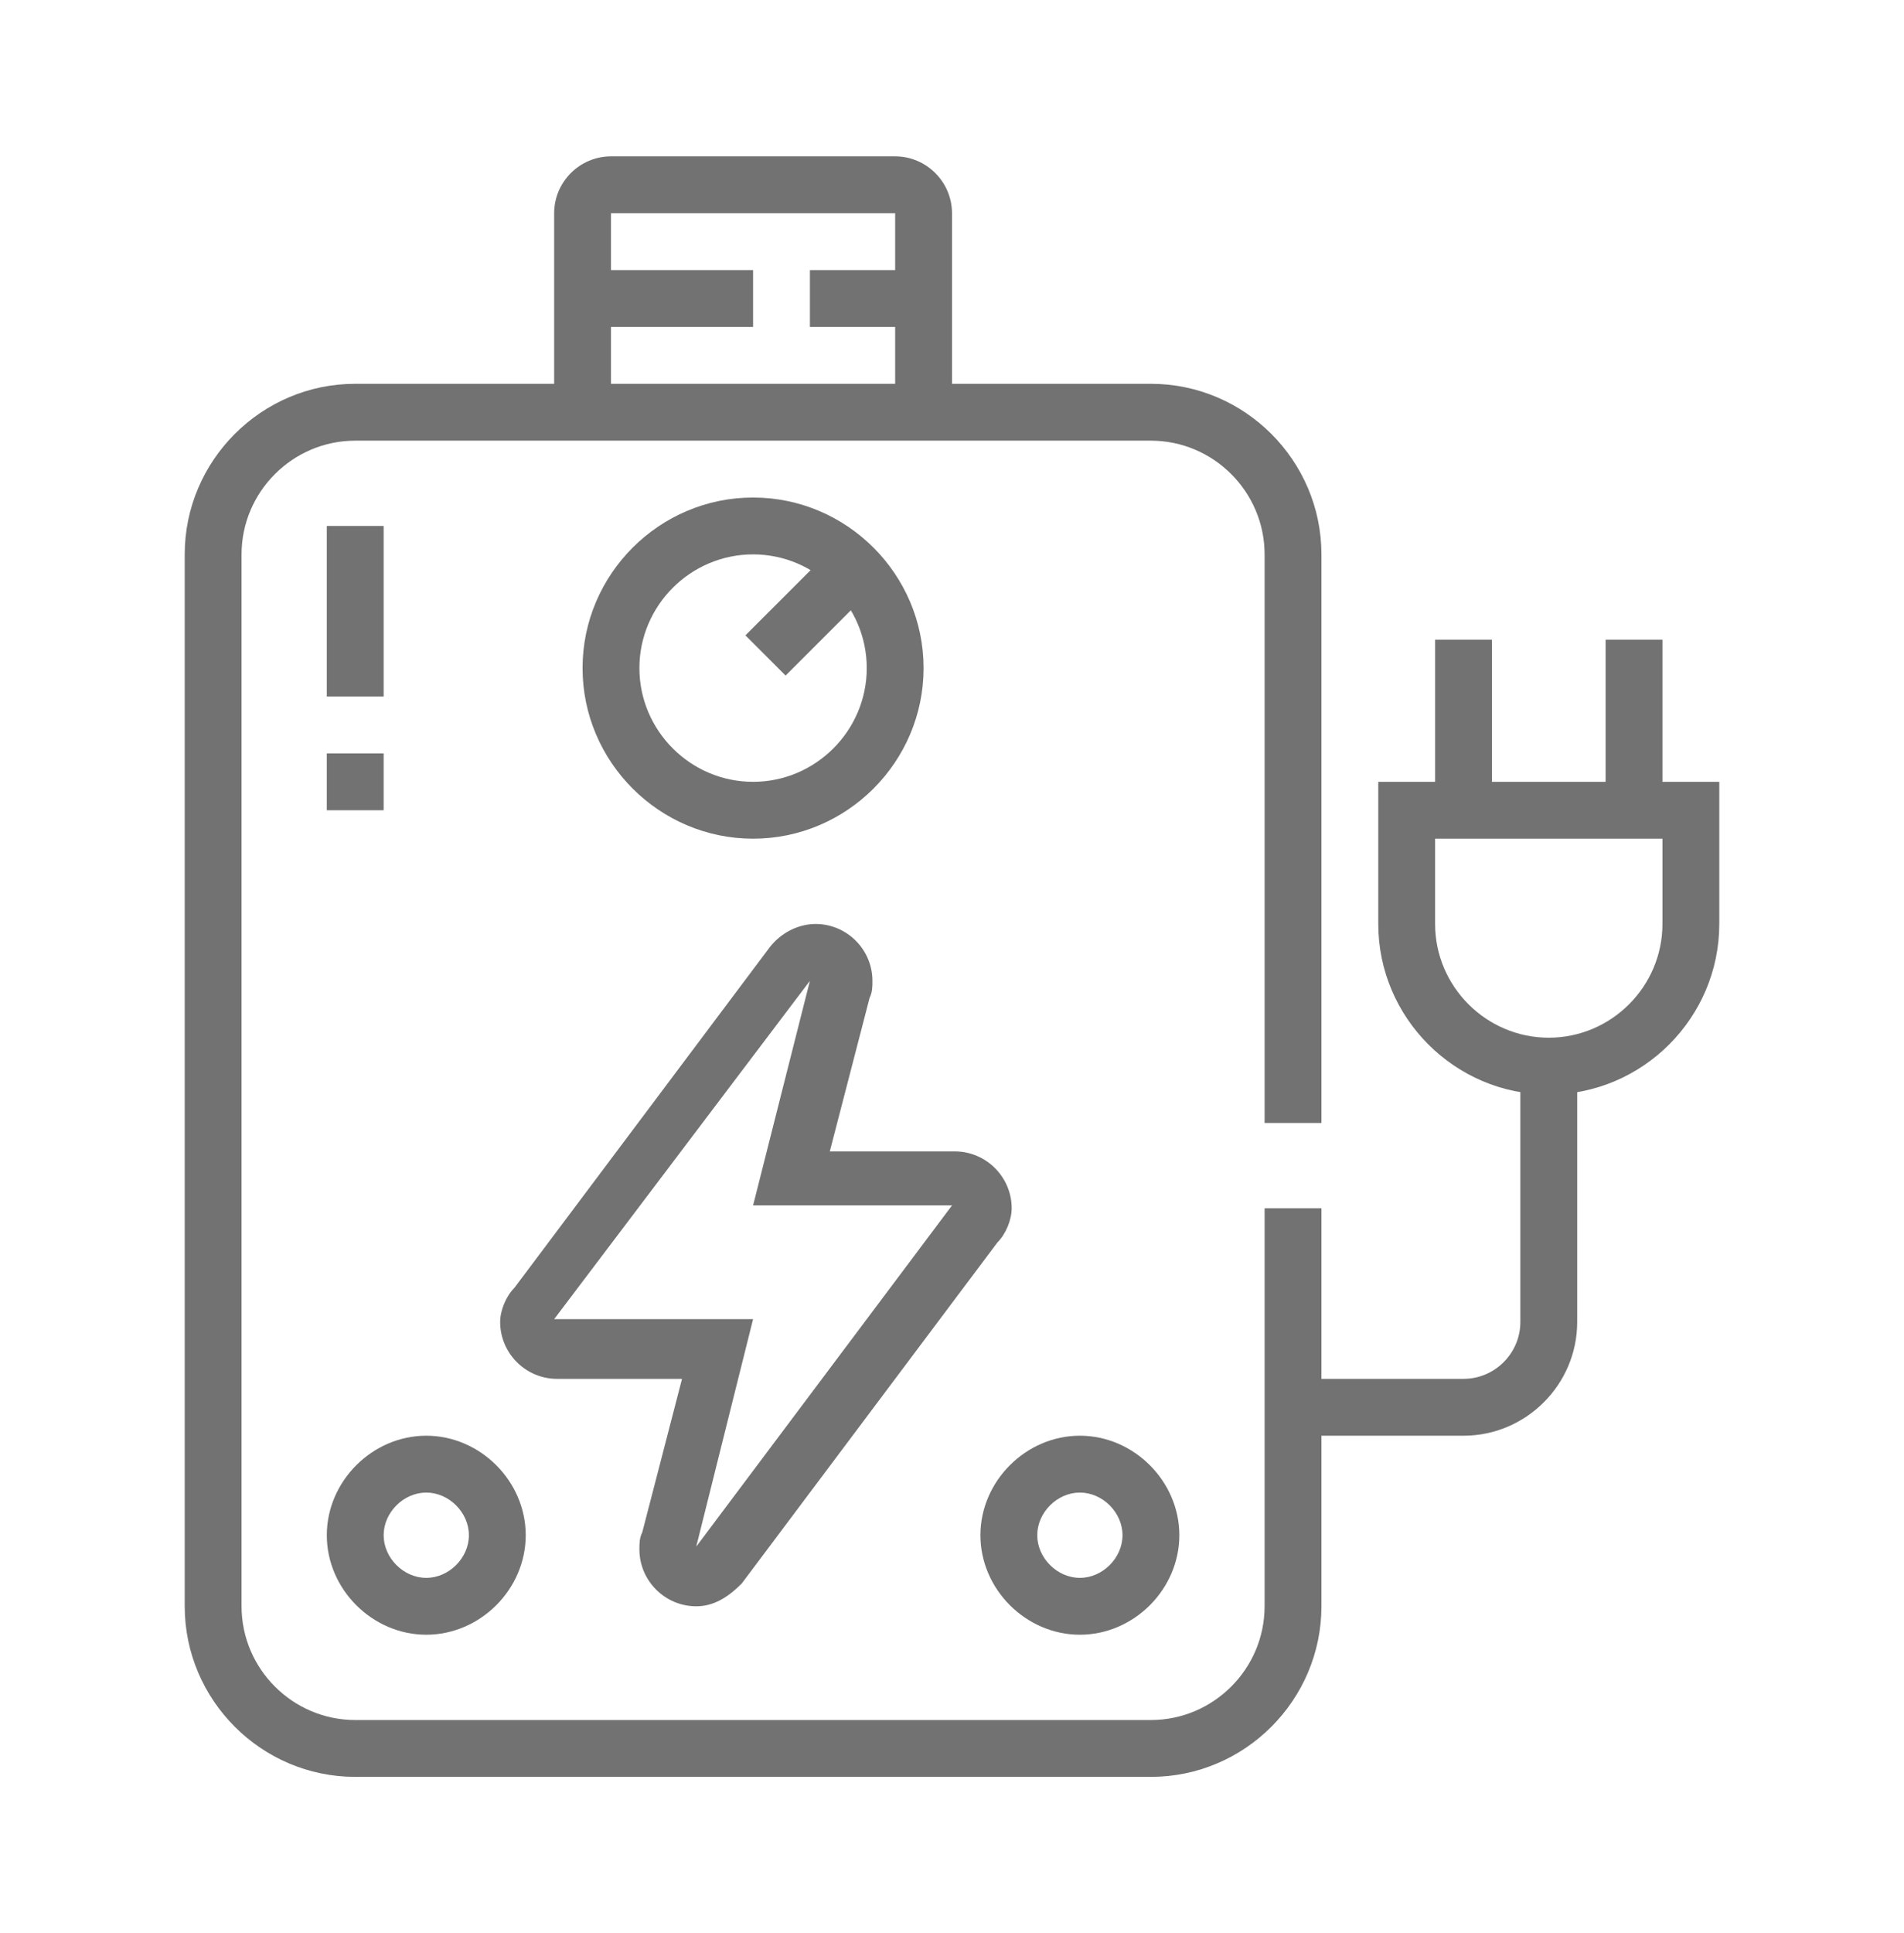 <?xml version="1.0" encoding="utf-8"?>
<!-- Generator: Adobe Illustrator 24.1.0, SVG Export Plug-In . SVG Version: 6.00 Build 0)  -->
<svg version="1.1" id="Layer_1" xmlns="http://www.w3.org/2000/svg" xmlns:xlink="http://www.w3.org/1999/xlink" x="0px" y="0px"
	 width="67px" height="68px" viewBox="0 0 67 68" style="enable-background:new 0 0 67 68;" xml:space="preserve">
<style type="text/css">
	.st0{display:none;}
	.st1{display:inline;fill:#727272;}
	.st2{fill:#727272;}
</style>
<g class="st0">
	<path class="st1" d="M57.5,61h-48c-1.1,0-2-0.9-2-2v-8c0-1.1,0.9-2,2-2h48c1.1,0,2,0.9,2,2v8C59.5,60.1,58.6,61,57.5,61z M9.5,51v8
		h48l0-8H9.5z"/>
	<path class="st1" d="M55.5,50h-2V17c0-1.1-0.9-2-2-2h-36c-1.1,0-2,0.9-2,2v33h-2V17c0-2.2,1.8-4,4-4h36c2.2,0,4,1.8,4,4V50z"/>
	<rect x="23.5" y="7" class="st1" width="2" height="7"/>
	<rect x="41.5" y="7" class="st1" width="2" height="7"/>
	<rect x="24.5" y="9" class="st1" width="18" height="2"/>
	<rect x="17.3" y="54" transform="matrix(0.707 -0.707 0.707 0.707 -33.165 29.904)" class="st1" width="4.4" height="2"/>
	<rect x="23.5" y="54.5" transform="matrix(0.707 -0.707 0.707 0.707 -31.928 33.931)" class="st1" width="2.9" height="2"/>
	<rect x="43.5" y="53.5" transform="matrix(0.707 -0.707 0.707 0.707 -25.345 47.787)" class="st1" width="3.1" height="2"/>
	<rect x="49.3" y="54" transform="matrix(0.707 -0.707 0.707 0.707 -23.802 52.527)" class="st1" width="4.5" height="2"/>
	<path class="st1" d="M19.3,50.7c-1.8-2.1-2.8-4.8-2.8-7.7c0-4.5,1.8-6.7,3.4-8.7c1.4-1.8,2.6-3.3,2.6-6.3c0-1.4-0.5-2.8-1.4-3.7
		l-1-1.1l1.4-0.5c3.5-1.2,7.2-0.7,10.3,1.1l-1,1.7c-2.3-1.3-4.8-1.8-7.3-1.3c0.6,1.1,1,2.4,1,3.8c0,3.7-1.6,5.7-3.1,7.6
		c-1.5,1.9-2.9,3.7-2.9,7.4c0,2.4,0.8,4.6,2.3,6.3L19.3,50.7z"/>
	<path class="st1" d="M28.5,51c-2.8,0-5-2.7-5-6c0-4.7,2.6-8.2,2.7-8.4l1.6,1.2c0,0-2.3,3.2-2.3,7.2c0,2.2,1.3,4,3,4V51z"/>
	<path class="st1" d="M46.8,50.5l-1.7-1.1c2.2-3.4,3.4-7.8,3.4-12.5c0-9.5-5-17.4-11.2-18c0.1,0.6,0.2,1.3,0.2,2
		c0,3.9-1.7,5.9-3.2,7.7c-1.5,1.7-2.8,3.2-2.8,6.3c0,1.9,0.9,3.6,2.4,4.9l-1.3,1.5c-2-1.6-3.1-3.9-3.1-6.4c0-3.9,1.7-5.9,3.2-7.7
		c1.5-1.7,2.8-3.2,2.8-6.3c0-0.9-0.2-1.8-0.5-2.6l-0.5-1.3L36,17c0.2,0,0.3,0,0.5,0c7.7,0,14,9,14,20C50.5,42,49.2,46.8,46.8,50.5z"
		/>
	<path class="st1" d="M43.5,46h-2c0-3.2,0.3-4.8,0.6-6.2c0.2-1.3,0.4-2.5,0.4-4.8c0-2.8-1-4.9-2.1-5.7c-0.2,1.4-0.9,2.3-1.4,3.2
		c-0.7,1.1-1.5,2.2-1.5,4.5h-2c0-2.9,1-4.4,1.8-5.6c0.7-1,1.2-1.8,1.2-3.4v-1h1c2.8,0,5,3.5,5,8c0,2.5-0.2,3.8-0.5,5.1
		C43.8,41.5,43.5,43,43.5,46z"/>
</g>
<g class="st0">
	<rect x="37" y="42" transform="matrix(0.341 -0.94 0.94 0.341 -7.255 75.655)" class="st1" width="26.6" height="2"/>
	<rect x="30" y="42" transform="matrix(0.341 -0.94 0.94 0.341 -11.869 69.074)" class="st1" width="26.6" height="2"/>
	<path class="st1" d="M52.4,56.5h-19c-1.1,0-2-0.9-2-2c0-0.2,0-0.4,0.1-0.6l8-23c0.3-0.8,1-1.3,1.9-1.3h19c1.1,0,2,0.9,2,2
		c0,0.3-0.1,0.5-0.1,0.6l-8,23C54,56,53.2,56.5,52.4,56.5z M60.4,31.5l-19,0l-8,23l19,0L60.4,31.5z"/>
	<rect x="36.5" y="41.5" class="st1" width="17.9" height="2"/>
	<rect x="10.1" y="42" transform="matrix(0.341 -0.94 0.94 0.341 -25.017 50.325)" class="st1" width="26.6" height="2"/>
	<rect x="3.2" y="42" transform="matrix(0.341 -0.94 0.94 0.341 -29.585 43.811)" class="st1" width="26.6" height="2"/>
	<path class="st1" d="M25.4,56.5h-19c-1.1,0-2-0.9-2-2c0-0.2,0-0.4,0.1-0.6l8-23c0.3-0.8,1-1.3,1.9-1.3h19c1.1,0,2,0.9,2,2
		c0,0.3-0.1,0.5-0.1,0.6l-8,23C27,56,26.2,56.5,25.4,56.5z M33.4,31.5l-19,0l-8,23l19,0L33.4,31.5z"/>
	<rect x="9.5" y="41.5" class="st1" width="17.9" height="2"/>
	<rect x="44.9" y="55.4" transform="matrix(0.963 -0.269 0.269 0.963 -14.187 14.521)" class="st1" width="2" height="7.3"/>
	<rect x="39.9" y="55.4" transform="matrix(0.963 -0.269 0.269 0.963 -14.371 13.175)" class="st1" width="2" height="7.3"/>
	<rect x="17.9" y="55.4" transform="matrix(0.963 -0.269 0.269 0.963 -15.183 7.254)" class="st1" width="2" height="7.3"/>
	<rect x="12.9" y="55.4" transform="matrix(0.963 -0.269 0.269 0.963 -15.367 5.908)" class="st1" width="2" height="7.3"/>
	<rect x="4.4" y="61.5" class="st1" width="53" height="2"/>
	<rect x="59.4" y="61.5" class="st1" width="2" height="2"/>
	<path class="st1" d="M35.4,22.5c-3.3,0-6-2.7-6-6s2.7-6,6-6s6,2.7,6,6S38.7,22.5,35.4,22.5z M35.4,12.5c-2.2,0-4,1.8-4,4s1.8,4,4,4
		s4-1.8,4-4S37.6,12.5,35.4,12.5z"/>
	<rect x="23.4" y="15.5" class="st1" width="4" height="2"/>
	<rect x="43.4" y="15.5" class="st1" width="4" height="2"/>
	<rect x="34.4" y="24.5" class="st1" width="2" height="4"/>
	<rect x="34.4" y="4.5" class="st1" width="2" height="4"/>
	<rect x="27.4" y="7.3" transform="matrix(0.707 -0.707 0.707 0.707 1.595 22.858)" class="st1" width="2" height="4.4"/>
	<rect x="15.7" y="23.5" transform="matrix(0.707 -0.707 0.707 0.707 -11.688 20.867)" class="st1" width="7.2" height="2"/>
	<rect x="7.8" y="23.5" transform="matrix(0.707 -0.707 0.707 0.707 -13.942 15.247)" class="st1" width="7.3" height="2"/>
	<rect x="15.6" y="18.5" transform="matrix(0.707 -0.707 0.707 0.707 -8.984 17.3)" class="st1" width="1.7" height="2"/>
	<rect x="50.4" y="20.9" transform="matrix(0.707 -0.707 0.707 0.707 -2.291 43.553)" class="st1" width="2" height="7.2"/>
	
		<rect x="58.3" y="20.8" transform="matrix(0.707 -0.707 0.707 0.707 8.937025e-02 49.122)" class="st1" width="2" height="7.3"/>
	<rect x="53.4" y="18.7" transform="matrix(0.707 -0.707 0.707 0.707 2.144 44.165)" class="st1" width="2" height="1.7"/>
	<rect x="40.2" y="8.5" transform="matrix(0.707 -0.707 0.707 0.707 5.694 32.753)" class="st1" width="4.4" height="2"/>
	<rect x="26.2" y="22.5" transform="matrix(0.707 -0.707 0.707 0.707 -8.299 26.956)" class="st1" width="4.4" height="2"/>
	<rect x="41.4" y="21.3" transform="matrix(0.707 -0.707 0.707 0.707 -4.201 36.852)" class="st1" width="2" height="4.4"/>
</g>
<g>
	<path class="st2" d="M26.5,29.5c-3.3,0-6-2.7-6-6s2.7-6,6-6s6,2.7,6,6S29.8,29.5,26.5,29.5z M26.5,19.5c-2.2,0-4,1.8-4,4s1.8,4,4,4
		c2.2,0,4-1.8,4-4S28.7,19.5,26.5,19.5z"/>
	<rect x="26.3" y="20.5" transform="matrix(0.707 -0.707 0.707 0.707 -6.857 26.449)" class="st2" width="4.3" height="2"/>
	<path class="st2" d="M33.5,14.5h-2v-7h-10v7h-2v-7c0-1.1,0.9-2,2-2h10c1.1,0,2,0.9,2,2V14.5z"/>
	<rect x="20.5" y="9.5" class="st2" width="6" height="2"/>
	<rect x="28.5" y="9.5" class="st2" width="4" height="2"/>
	<path class="st2" d="M40.5,62.5h-28c-3.3,0-6-2.7-6-6v-37c0-3.3,2.7-6,6-6h28c3.3,0,6,2.7,6,6v20h-2v-20c0-2.2-1.8-4-4-4h-28
		c-2.2,0-4,1.8-4,4v37c0,2.2,1.8,4,4,4h28c2.2,0,4-1.8,4-4v-14h2v14C46.5,59.8,43.8,62.5,40.5,62.5z"/>
	<rect x="11.5" y="26.5" class="st2" width="2" height="2"/>
	<rect x="11.5" y="18.5" class="st2" width="2" height="6"/>
	<path class="st2" d="M15,57.5c-1.9,0-3.5-1.6-3.5-3.5c0-1.9,1.6-3.5,3.5-3.5c1.9,0,3.5,1.6,3.5,3.5C18.5,55.9,16.9,57.5,15,57.5z
		 M15,52.5c-0.8,0-1.5,0.7-1.5,1.5c0,0.8,0.7,1.5,1.5,1.5c0.8,0,1.5-0.7,1.5-1.5C16.5,53.2,15.8,52.5,15,52.5z"/>
	<path class="st2" d="M38,57.5c-1.9,0-3.5-1.6-3.5-3.5c0-1.9,1.6-3.5,3.5-3.5c1.9,0,3.5,1.6,3.5,3.5C41.5,55.9,39.9,57.5,38,57.5z
		 M38,52.5c-0.8,0-1.5,0.7-1.5,1.5c0,0.8,0.7,1.5,1.5,1.5c0.8,0,1.5-0.7,1.5-1.5C39.5,53.2,38.8,52.5,38,52.5z"/>
	<path class="st2" d="M24.5,56.5c-1.1,0-2-0.9-2-2c0-0.2,0-0.4,0.1-0.6l1.4-5.4h-4.4c-1.1,0-2-0.9-2-2c0-0.4,0.2-0.9,0.5-1.2l9-12
		c0.4-0.5,1-0.8,1.6-0.8c1.1,0,2,0.9,2,2c0,0.2,0,0.4-0.1,0.6l-1.4,5.4h4.4c1.1,0,2,0.9,2,2c0,0.4-0.2,0.9-0.5,1.2l-9,12
		C25.6,56.2,25.1,56.5,24.5,56.5z M28.5,34.5l-9,11.9l7,0l-2,8l9-12h-7L28.5,34.5z"/>
	<path class="st2" d="M54.5,38.5c-3.3,0-6-2.7-6-6v-5h12v5C60.5,35.8,57.8,38.5,54.5,38.5z M50.5,29.5v3c0,2.2,1.8,4,4,4
		c2.2,0,4-1.8,4-4v-3H50.5z"/>
	<rect x="50.5" y="22.5" class="st2" width="2" height="6"/>
	<rect x="56.5" y="22.5" class="st2" width="2" height="6"/>
	<path class="st2" d="M51.5,50.5h-6v-2h6c1.1,0,2-0.9,2-2v-9h2v9C55.5,48.7,53.7,50.5,51.5,50.5z"/>
</g>
</svg>

